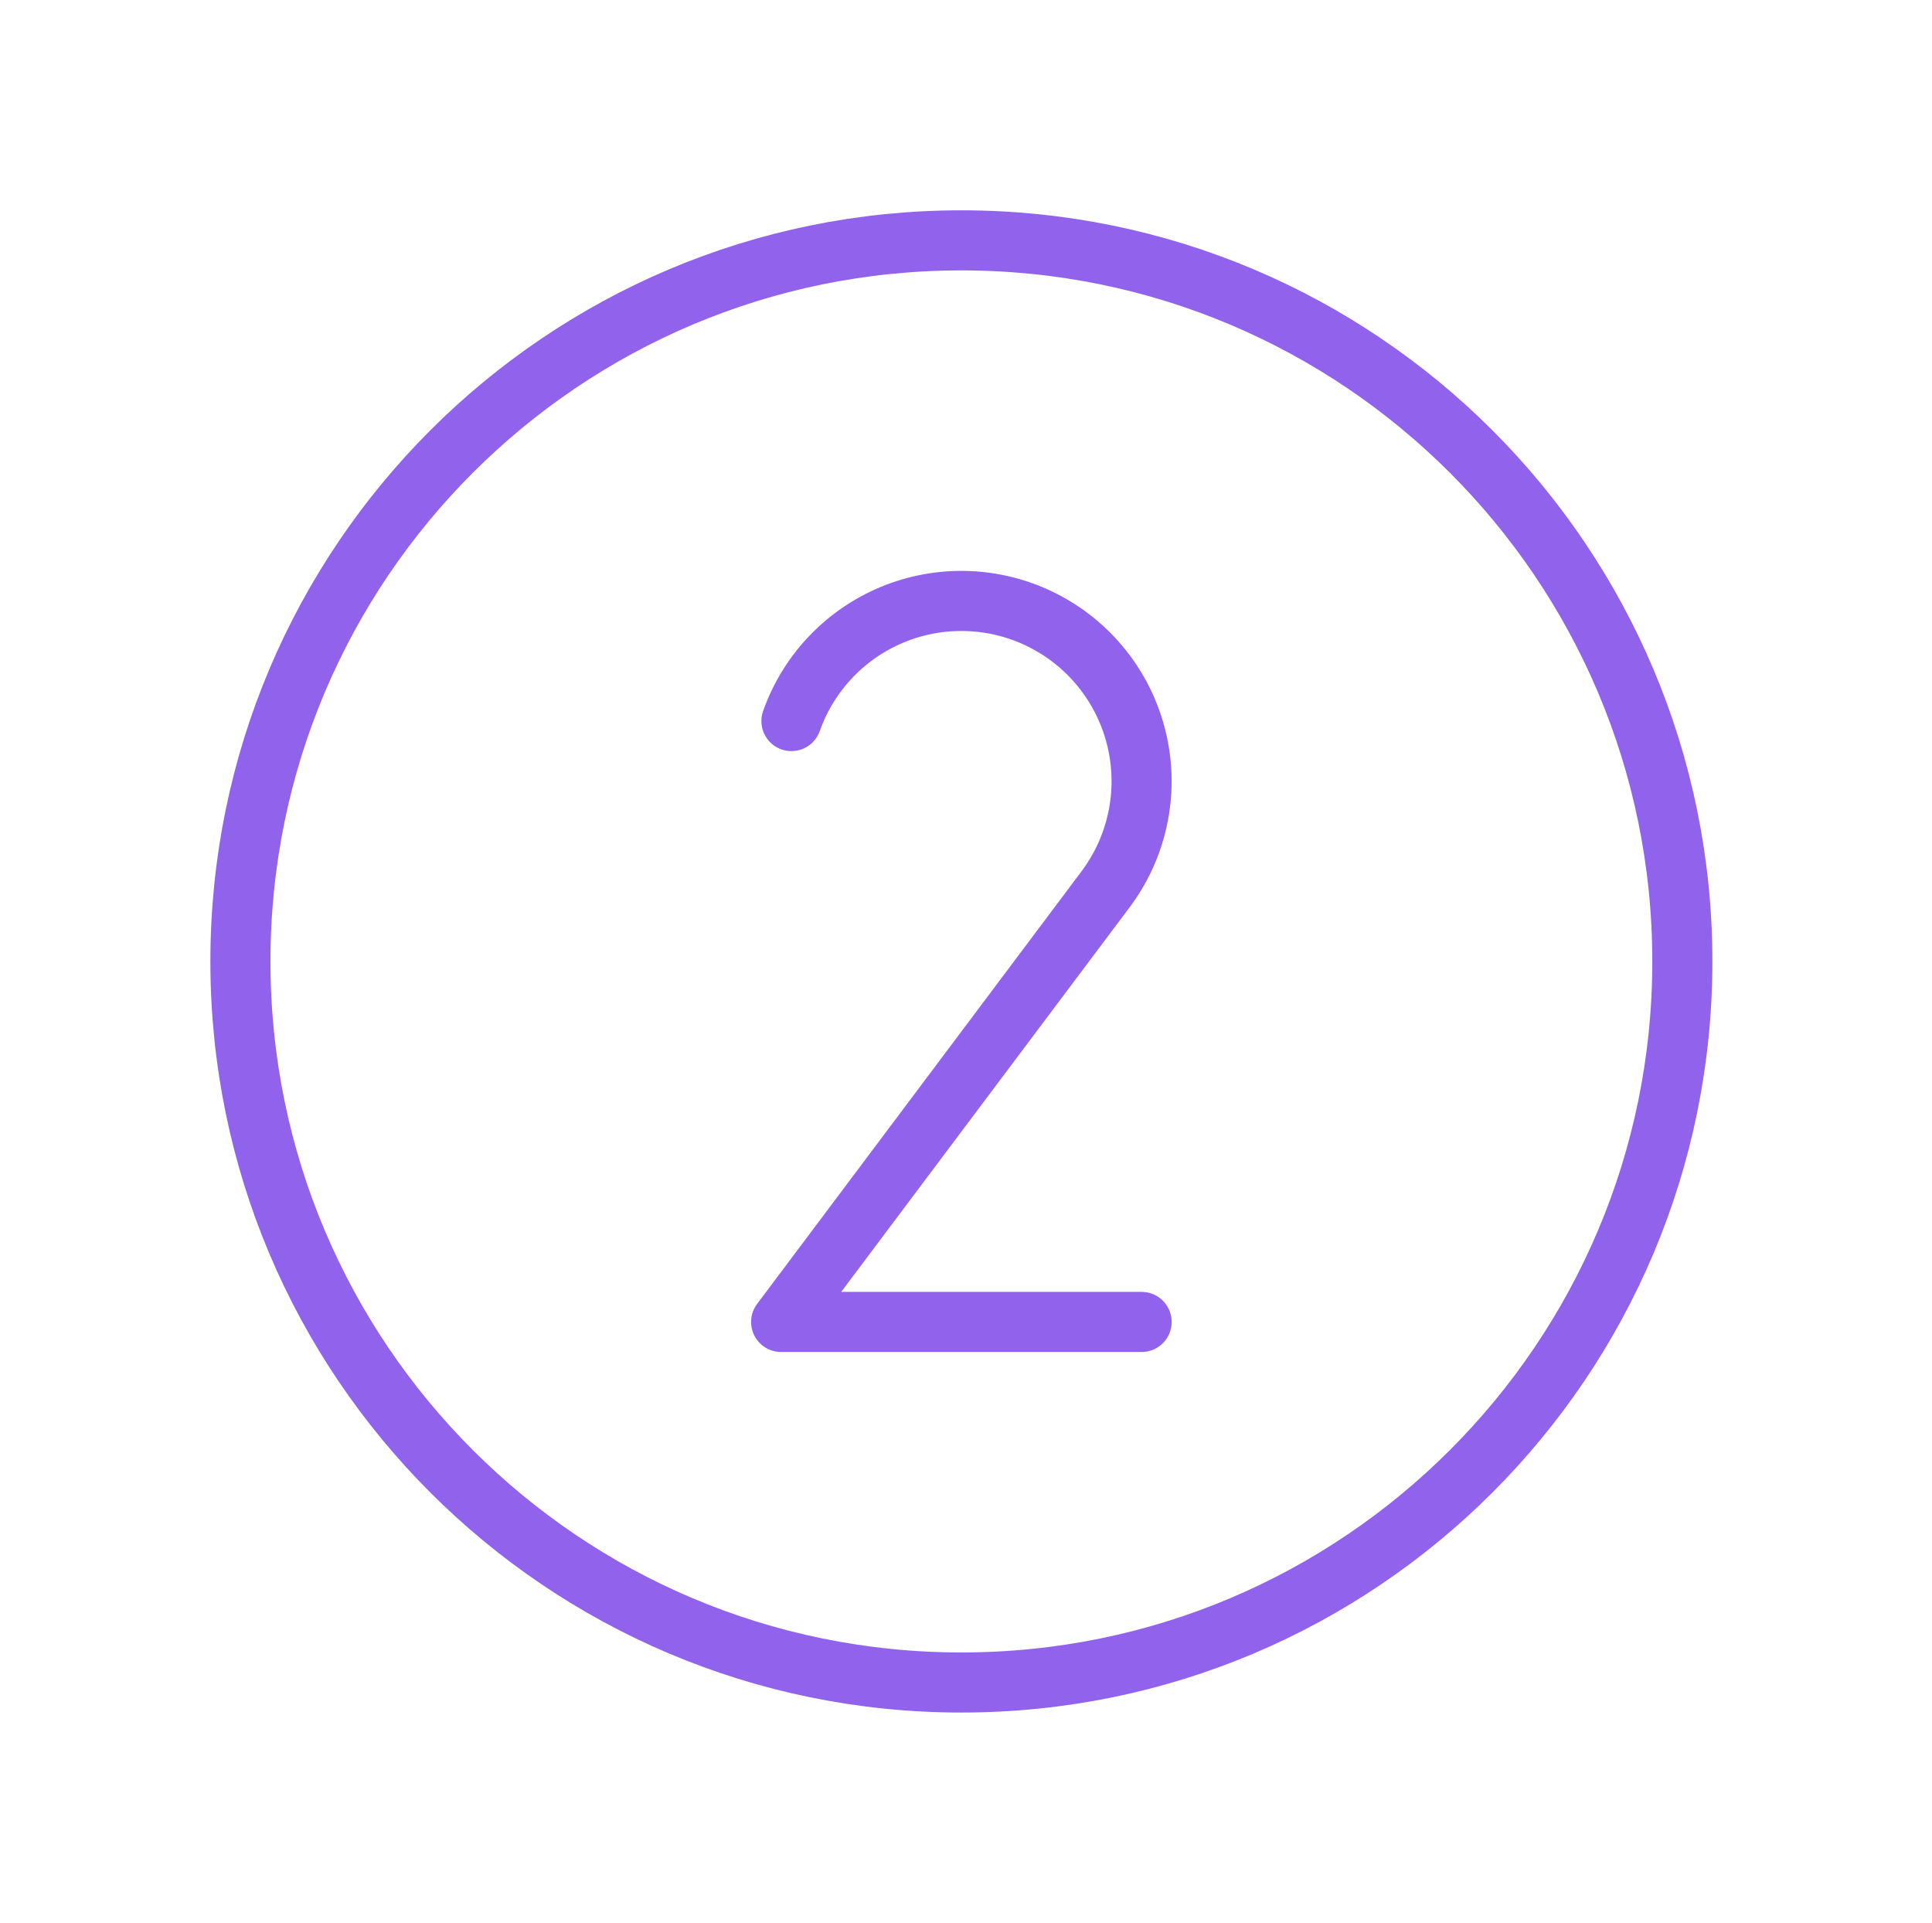 <?xml version="1.0" encoding="UTF-8"?> <svg xmlns="http://www.w3.org/2000/svg" width="203" height="202" viewBox="0 0 203 202" fill="none"><g clip-path="url(#clip0_408_216)"><path d="M101.015 176.759C142.852 176.759 176.768 142.842 176.768 101.005C176.768 59.167 142.852 25.251 101.015 25.251C59.177 25.251 25.261 59.167 25.261 101.005C25.261 142.842 59.177 176.759 101.015 176.759Z" stroke="#9163ED" stroke-width="6.313" stroke-linecap="round" stroke-linejoin="round"></path><path d="M119.953 138.881H82.076L116.142 93.46C117.784 91.279 118.935 88.768 119.515 86.1C120.096 83.433 120.094 80.671 119.507 78.004C118.921 75.337 117.765 72.829 116.118 70.651C114.472 68.473 112.374 66.676 109.968 65.385C107.563 64.094 104.906 63.337 102.181 63.169C99.456 63 96.727 63.422 94.18 64.407C91.633 65.392 89.33 66.916 87.427 68.874C85.525 70.832 84.068 73.179 83.157 75.753" stroke="#9163ED" stroke-width="6.313" stroke-linecap="round" stroke-linejoin="round"></path></g><defs><clipPath id="clip0_408_216"><rect width="202.01" height="202.01" fill="white" transform="translate(0.01)"></rect></clipPath></defs></svg> 